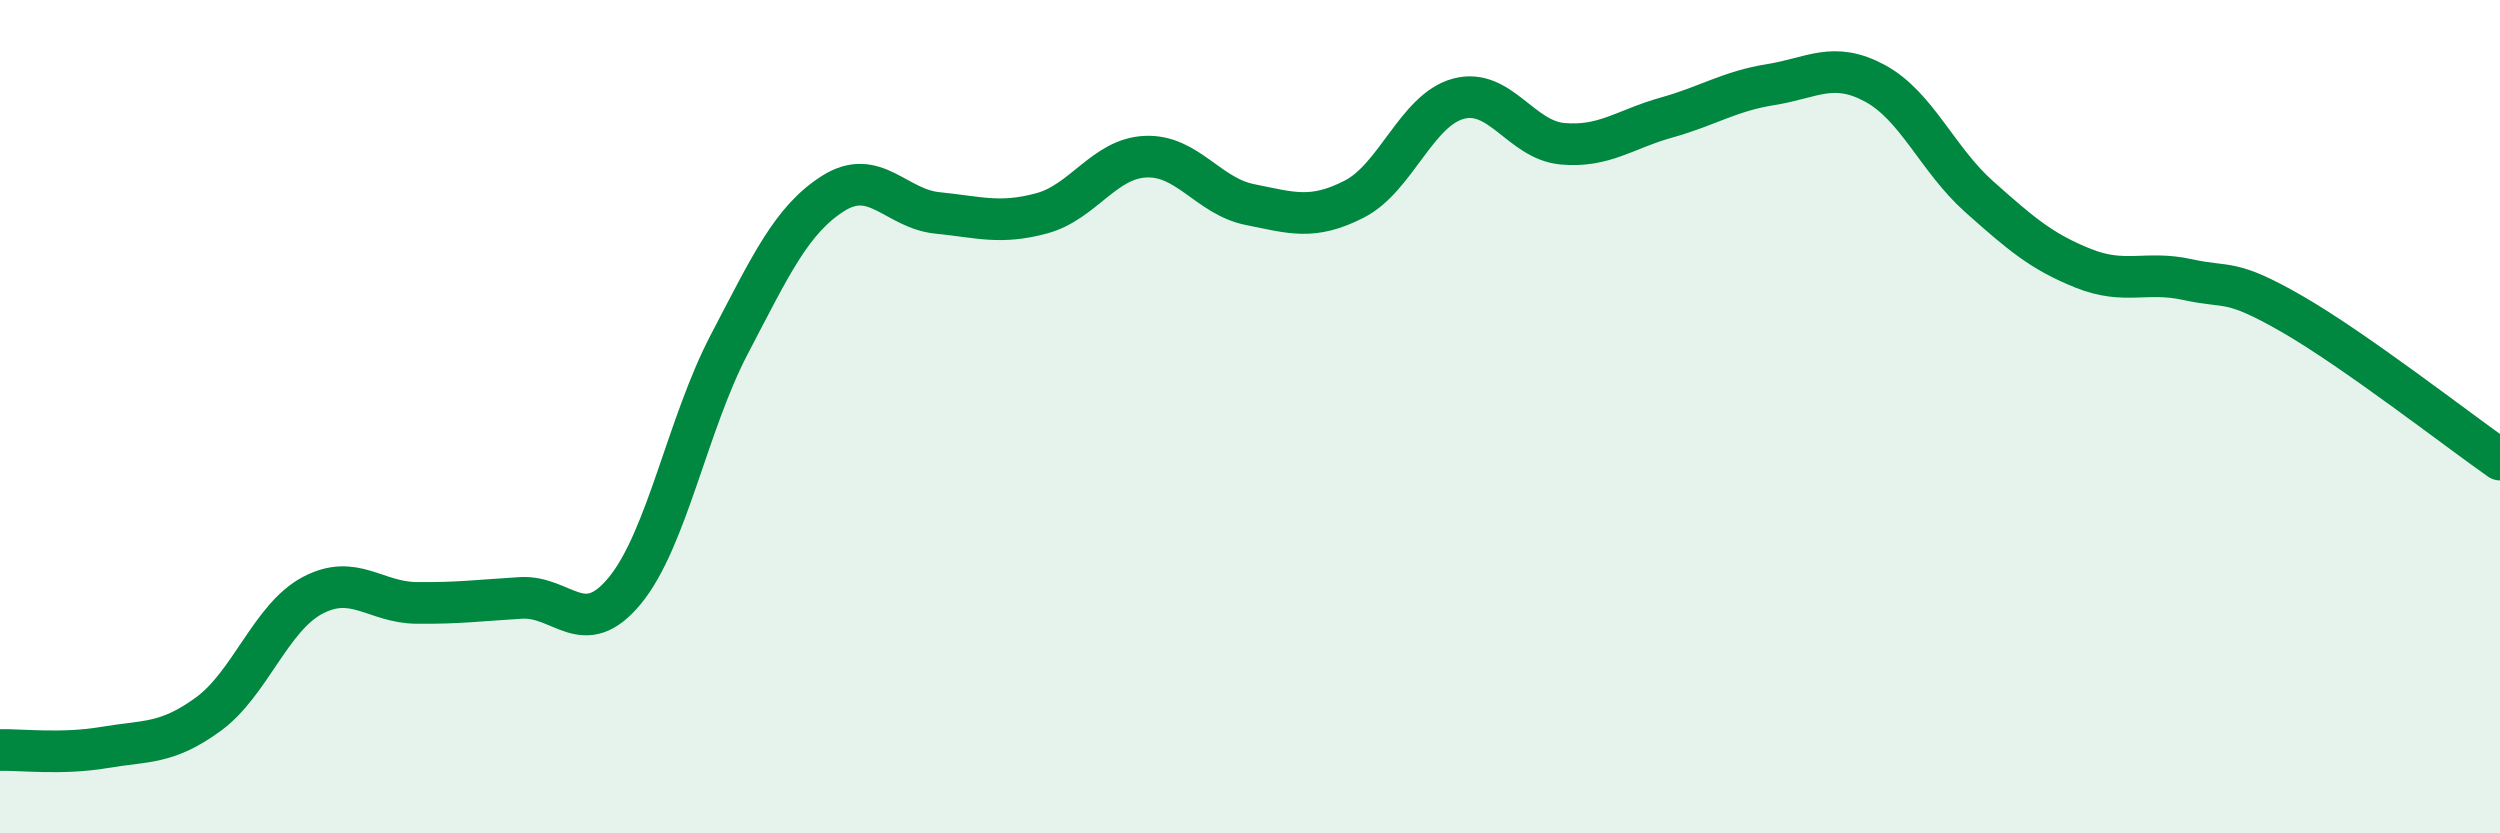 
    <svg width="60" height="20" viewBox="0 0 60 20" xmlns="http://www.w3.org/2000/svg">
      <path
        d="M 0,18 C 0.5,17.99 1.5,18.11 2.5,17.94 C 3.5,17.77 4,17.87 5,17.14 C 6,16.41 6.5,14.82 7.5,14.29 C 8.5,13.76 9,14.46 10,14.47 C 11,14.48 11.5,14.41 12.5,14.35 C 13.5,14.29 14,15.39 15,14.17 C 16,12.95 16.5,10.18 17.5,8.27 C 18.5,6.36 19,5.27 20,4.64 C 21,4.01 21.5,5.01 22.5,5.11 C 23.5,5.21 24,5.39 25,5.12 C 26,4.85 26.5,3.8 27.5,3.76 C 28.5,3.72 29,4.71 30,4.91 C 31,5.11 31.5,5.29 32.5,4.78 C 33.5,4.27 34,2.64 35,2.37 C 36,2.1 36.5,3.36 37.5,3.45 C 38.5,3.54 39,3.1 40,2.82 C 41,2.54 41.5,2.19 42.5,2.03 C 43.5,1.87 44,1.46 45,2 C 46,2.54 46.5,3.83 47.5,4.72 C 48.5,5.61 49,6.04 50,6.44 C 51,6.84 51.5,6.49 52.5,6.71 C 53.5,6.93 53.5,6.67 55,7.53 C 56.5,8.39 59,10.33 60,11.03L60 20L0 20Z"
        fill="#008740"
        opacity="0.1"
        stroke-linecap="round"
        stroke-linejoin="round"
      />
      <path
        d="M 0,18 C 0.5,17.99 1.5,18.11 2.5,17.94 C 3.5,17.77 4,17.87 5,17.14 C 6,16.41 6.5,14.82 7.5,14.29 C 8.5,13.76 9,14.46 10,14.47 C 11,14.48 11.5,14.41 12.5,14.35 C 13.5,14.29 14,15.39 15,14.17 C 16,12.95 16.5,10.18 17.5,8.27 C 18.5,6.36 19,5.27 20,4.64 C 21,4.01 21.5,5.01 22.5,5.11 C 23.5,5.21 24,5.39 25,5.12 C 26,4.85 26.5,3.8 27.5,3.76 C 28.5,3.72 29,4.71 30,4.91 C 31,5.11 31.5,5.29 32.5,4.78 C 33.5,4.27 34,2.64 35,2.37 C 36,2.1 36.5,3.36 37.5,3.45 C 38.5,3.54 39,3.1 40,2.82 C 41,2.54 41.5,2.19 42.5,2.03 C 43.5,1.87 44,1.46 45,2 C 46,2.54 46.5,3.83 47.5,4.72 C 48.5,5.61 49,6.04 50,6.44 C 51,6.84 51.5,6.49 52.5,6.71 C 53.5,6.93 53.5,6.67 55,7.53 C 56.5,8.39 59,10.33 60,11.03"
        stroke="#008740"
        stroke-width="1"
        fill="none"
        stroke-linecap="round"
        stroke-linejoin="round"
      />
    </svg>
  
